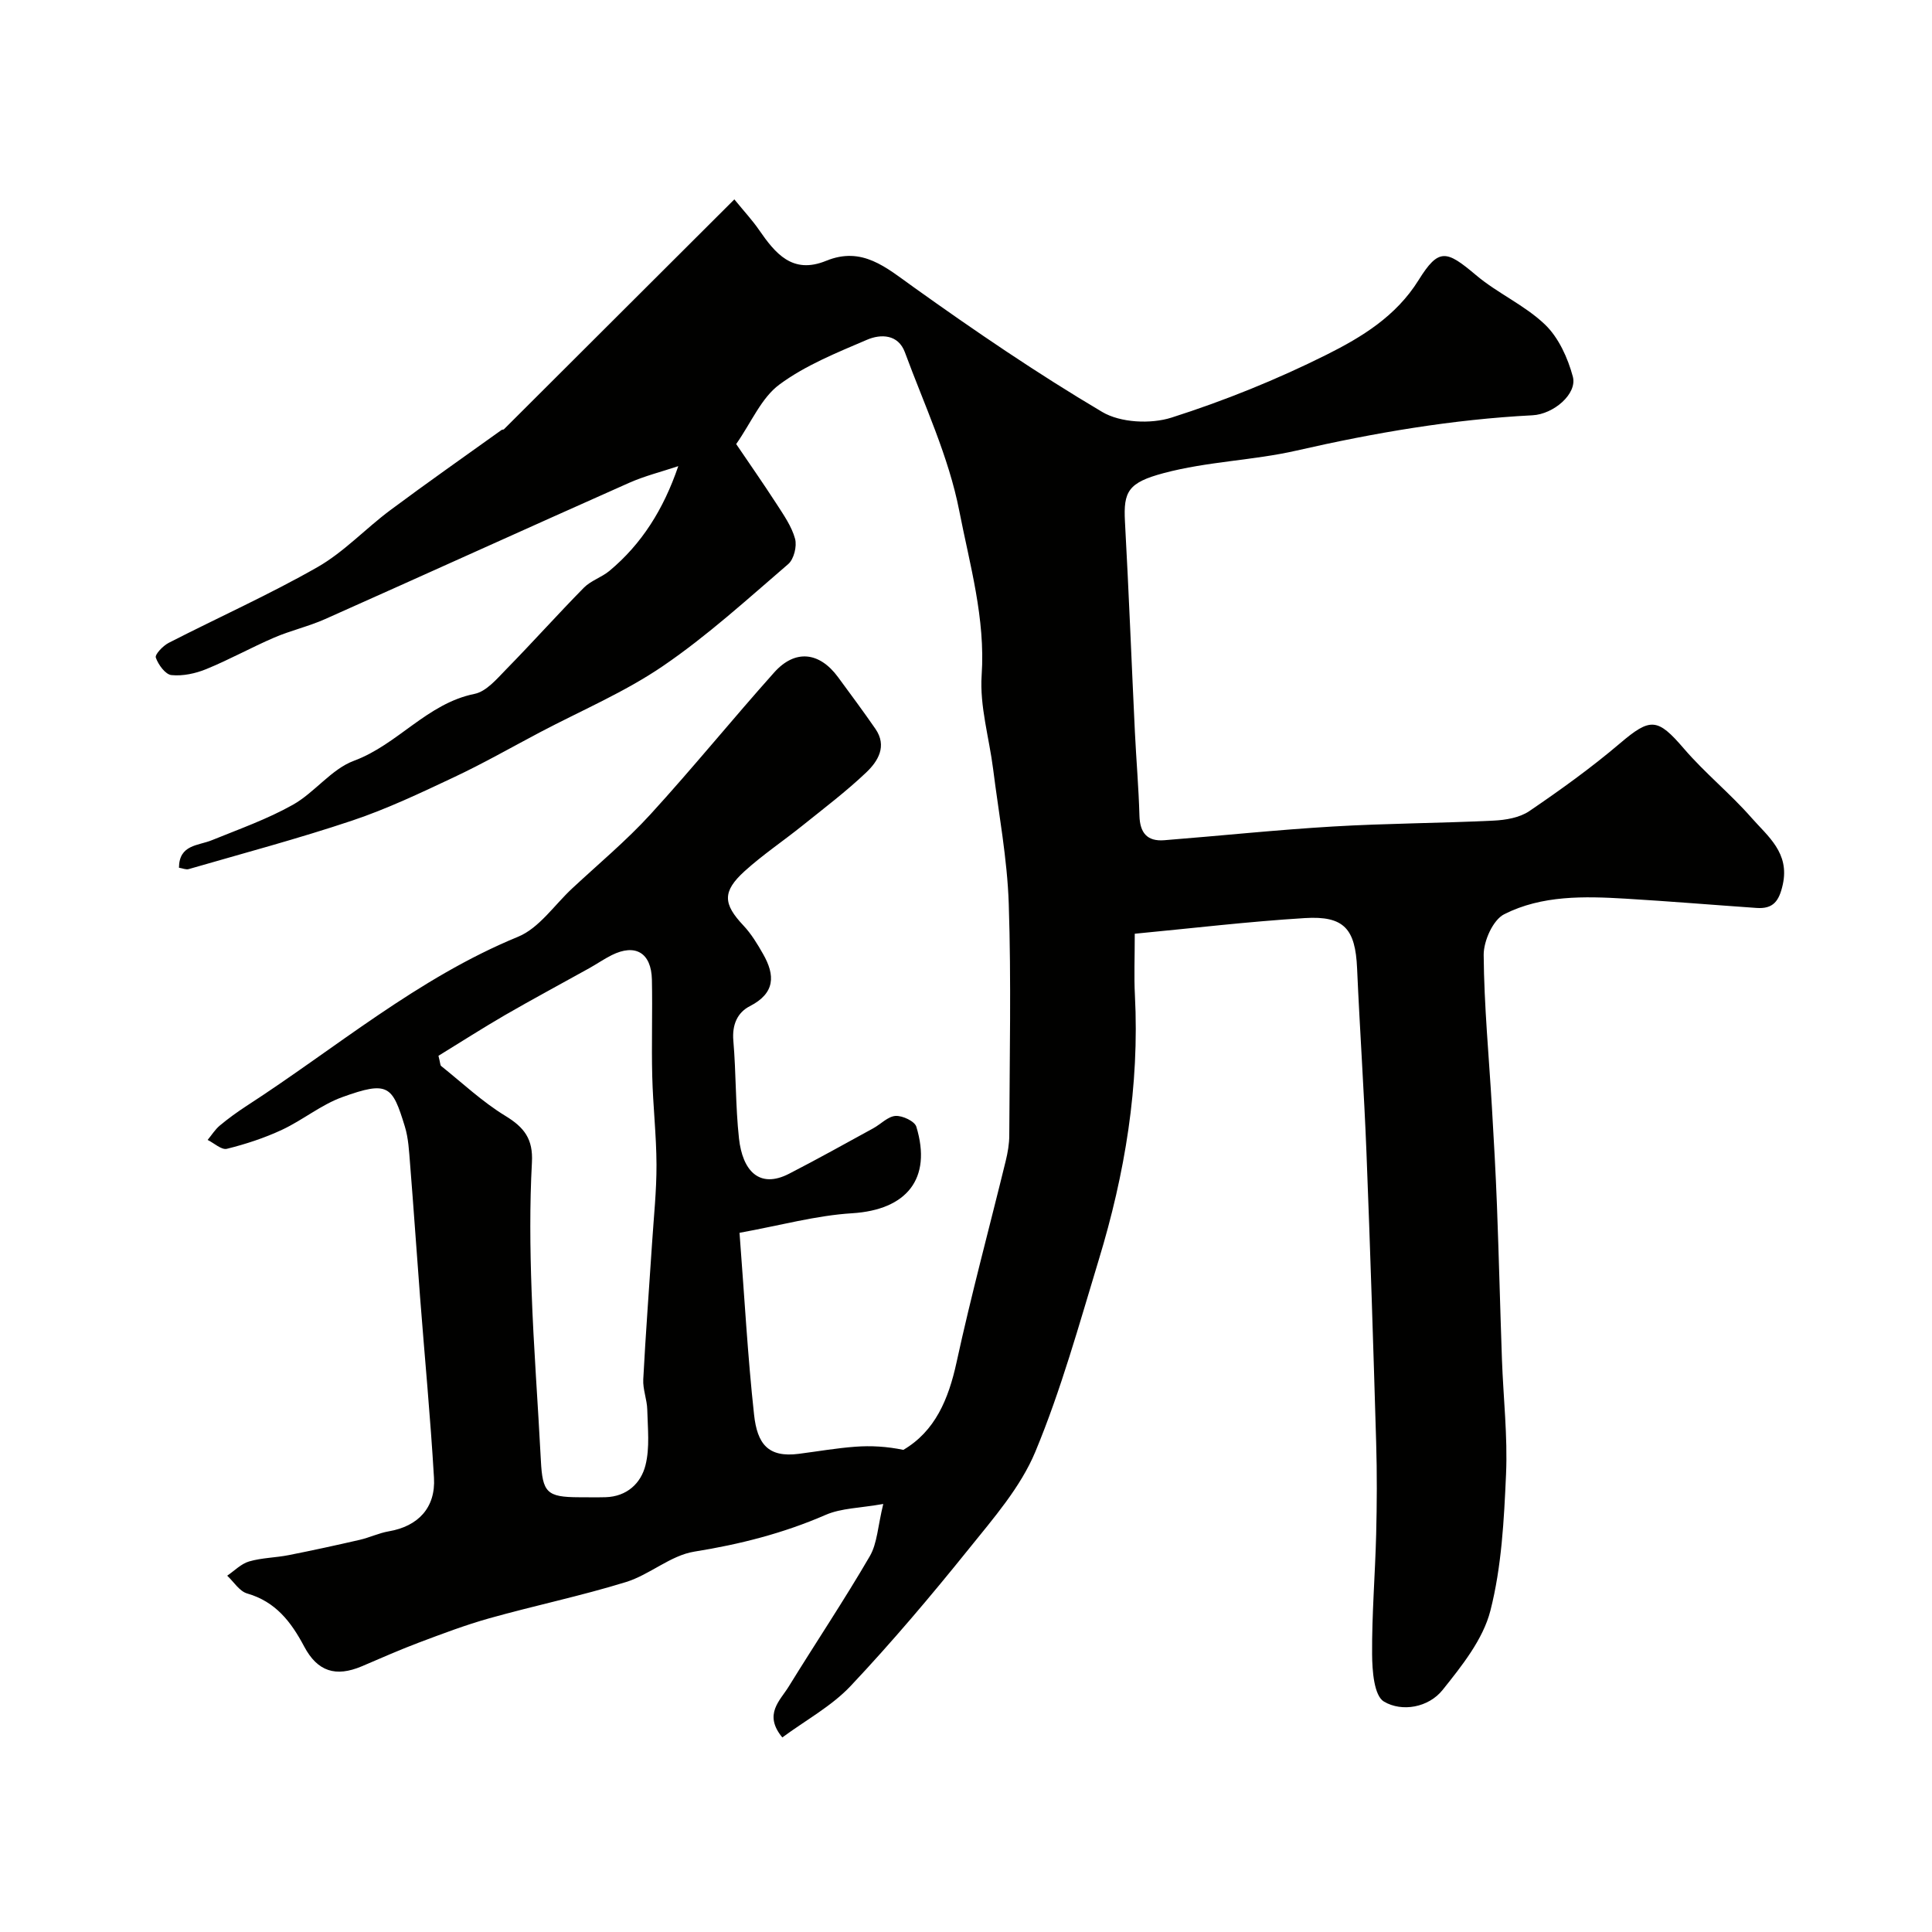 <svg enable-background="new 0 0 400 400" viewBox="0 0 400 400" xmlns="http://www.w3.org/2000/svg"><path d="m153.11 255.24c1.05 13.66 1.7 25.68 3.01 37.64.66 6.08 2.91 8.94 9.26 8.12 3.89-.5 7.77-1.18 11.68-1.47 3.28-.25 6.59-.05 9.97.65 6.56-3.86 9.34-10.45 11.01-18.11 3.04-13.98 6.78-27.8 10.18-41.7.42-1.73.74-3.54.74-5.31.06-16 .42-32.01-.11-47.99-.31-9.3-2.07-18.55-3.23-27.82-.82-6.5-2.81-13.05-2.38-19.45.8-11.76-2.46-22.88-4.63-34.01-2.19-11.26-7.25-21.97-11.26-32.85-1.39-3.77-5.01-3.82-7.86-2.59-6.25 2.68-12.74 5.28-18.13 9.27-3.73 2.76-5.78 7.79-8.94 12.32 2.57 3.8 5.54 8.04 8.35 12.38 1.48 2.3 3.14 4.66 3.84 7.23.42 1.54-.24 4.23-1.42 5.24-8.46 7.27-16.76 14.85-25.94 21.11-7.91 5.4-16.92 9.21-25.45 13.71-5.93 3.13-11.76 6.46-17.82 9.31-6.9 3.25-13.84 6.55-21.06 8.97-11.16 3.74-22.55 6.77-33.86 10.05-.56.16-1.26-.17-2.01-.29.05-4.81 3.95-4.53 6.8-5.69 5.66-2.3 11.48-4.36 16.77-7.33 4.52-2.53 7.97-7.38 12.66-9.12 9.1-3.37 15.13-11.86 24.97-13.85 2.43-.49 4.6-3.08 6.53-5.06 5.45-5.56 10.64-11.37 16.1-16.92 1.45-1.47 3.67-2.14 5.29-3.48 6.68-5.57 11.2-12.72 14.26-21.69-3.42 1.15-6.95 2.02-10.23 3.48-20.99 9.33-41.9 18.83-62.88 28.18-3.41 1.52-7.11 2.36-10.54 3.83-4.74 2.04-9.28 4.57-14.05 6.52-2.24.92-4.87 1.49-7.23 1.25-1.25-.12-2.73-2.15-3.24-3.62-.23-.65 1.48-2.44 2.66-3.05 10.26-5.26 20.81-9.98 30.81-15.68 5.48-3.13 9.95-7.98 15.07-11.79 7.6-5.66 15.36-11.1 23.06-16.62.13-.09.37-.03.47-.13 13.14-13.1 26.27-26.21 39.41-39.32 2.6-2.6 5.2-5.19 8.3-8.28 2.09 2.56 3.72 4.31 5.06 6.25 3.4 4.92 6.94 9.33 13.94 6.47 7.48-3.06 12.41 1.38 18.04 5.4 12.72 9.1 25.68 17.93 39.12 25.89 3.78 2.24 10.05 2.54 14.35 1.17 10.97-3.5 21.77-7.86 32.08-13.01 7.27-3.64 14.39-7.94 19.07-15.45 4.18-6.72 5.76-6.21 11.89-1.04 4.46 3.77 10.1 6.22 14.28 10.23 2.83 2.71 4.73 6.92 5.77 10.79.95 3.57-4 7.78-8.35 8-16.53.85-32.68 3.61-48.87 7.31-8.91 2.04-18.42 2.24-27.48 4.66-7.35 1.96-8.37 3.79-8.03 10.04.8 14.53 1.36 29.07 2.06 43.6.28 5.77.78 11.53.94 17.3.1 3.53 1.59 5.35 5.13 5.07 11.64-.92 23.26-2.15 34.91-2.84 11.08-.66 22.2-.68 33.29-1.22 2.51-.12 5.39-.61 7.39-1.97 6.45-4.39 12.82-8.97 18.76-14.02 6.32-5.38 7.78-5.29 13.26 1.1 4.33 5.04 9.59 9.29 13.97 14.29 3.39 3.86 7.93 7.26 6.49 13.82-.76 3.45-1.98 5.1-5.43 4.86-9.04-.63-18.06-1.38-27.1-1.92-8.58-.51-17.34-.73-25.15 3.22-2.32 1.17-4.27 5.54-4.25 8.43.08 10.54 1.1 21.07 1.71 31.61.4 6.76.78 13.53 1.04 20.3.4 10.6.66 21.2 1.03 31.8.28 7.94 1.2 15.89.85 23.8-.42 9.47-.91 19.14-3.24 28.25-1.52 5.95-5.9 11.42-9.88 16.4-2.93 3.67-8.42 4.63-12.15 2.43-2.07-1.22-2.44-6.41-2.46-9.82-.06-8.26.63-16.53.84-24.8.16-6.33.19-12.67 0-19-.59-20.04-1.22-40.07-2.01-60.1-.5-12.71-1.38-25.4-1.94-38.11-.36-8.14-2.67-10.9-10.82-10.39-11.71.72-23.37 2.11-35.21 3.24 0 5.07-.17 8.89.03 12.7.97 18.77-2.06 37.01-7.5 54.87-4.05 13.33-7.78 26.85-13.11 39.67-3.06 7.36-8.68 13.79-13.79 20.14-7.82 9.72-15.9 19.28-24.45 28.36-3.94 4.18-9.26 7.05-14.15 10.66-3.96-4.8-.46-7.62 1.34-10.56 5.55-9.01 11.45-17.82 16.77-26.96 1.55-2.66 1.65-6.18 2.79-10.82-4.84.86-8.69.85-11.93 2.26-8.76 3.81-17.77 6.1-27.2 7.61-4.92.79-9.24 4.79-14.15 6.3-9.3 2.87-18.87 4.86-28.25 7.49-4.99 1.4-9.86 3.25-14.72 5.08-3.97 1.49-7.84 3.23-11.74 4.88-5.34 2.25-9.14 1.11-11.91-4.12-2.7-5.09-5.9-9.27-11.8-10.97-1.6-.46-2.77-2.41-4.13-3.68 1.5-1.02 2.88-2.47 4.54-2.95 2.64-.77 5.49-.77 8.2-1.31 4.92-.97 9.81-2.04 14.69-3.16 2.04-.47 3.99-1.42 6.05-1.77 6.02-1.04 9.7-4.86 9.33-11.09-.73-12.48-1.92-24.94-2.88-37.41-.71-9.2-1.33-18.4-2.07-27.59-.21-2.6-.33-5.29-1.09-7.75-2.57-8.37-3.39-9.51-12.95-6.05-4.39 1.59-8.19 4.76-12.47 6.76-3.64 1.7-7.52 2.97-11.42 3.94-1.11.27-2.64-1.18-3.98-1.84.83-1 1.54-2.16 2.52-2.98 1.74-1.45 3.59-2.79 5.49-4.03 18.54-12 35.47-26.51 56.25-35.05 4.36-1.79 7.5-6.55 11.18-9.98 5.45-5.08 11.22-9.88 16.23-15.36 8.77-9.59 16.97-19.7 25.63-29.39 4.32-4.83 9.35-4.27 13.2.95 2.61 3.55 5.24 7.09 7.75 10.72 2.48 3.59.54 6.72-1.9 9.04-4.16 3.95-8.76 7.43-13.24 11.03-3.95 3.17-8.2 6.02-11.94 9.41-4.66 4.23-4.44 6.79-.25 11.24 1.63 1.73 2.9 3.83 4.08 5.91 2.52 4.41 2.52 8.1-2.75 10.8-2.58 1.32-3.69 3.86-3.41 7.13.58 6.74.43 13.54 1.17 20.26.73 6.61 4.15 10.5 10.37 7.3 5.87-3.02 11.64-6.24 17.43-9.41 1.57-.86 3.03-2.46 4.62-2.56 1.43-.09 3.96 1.1 4.3 2.24 3.28 10.8-2.03 17.2-13.27 17.91-7.45.45-14.89 2.52-23.34 4.05zm-62.33-36.65c.38 1.51.36 1.96.55 2.11 4.39 3.51 8.54 7.43 13.3 10.33 3.92 2.39 5.76 4.79 5.5 9.62-.48 8.84-.39 17.74-.07 26.6.41 11.71 1.32 23.4 1.92 35.1.34 6.67 1.22 7.62 7.9 7.64 1.83 0 3.67.04 5.5-.01 4.4-.13 7.32-2.87 8.26-6.62.92-3.64.46-7.66.37-11.5-.05-2.1-.94-4.21-.83-6.28.49-9.39 1.21-18.77 1.82-28.15.35-5.43.94-10.87.92-16.3-.02-6.1-.73-12.2-.88-18.3-.17-6.66.07-13.33-.07-20-.12-5.57-3.42-7.52-8.32-5.08-1.6.8-3.08 1.83-4.64 2.7-5.81 3.24-11.69 6.38-17.45 9.71-4.65 2.7-9.17 5.6-13.78 8.43z" fill="#010100"/></svg>